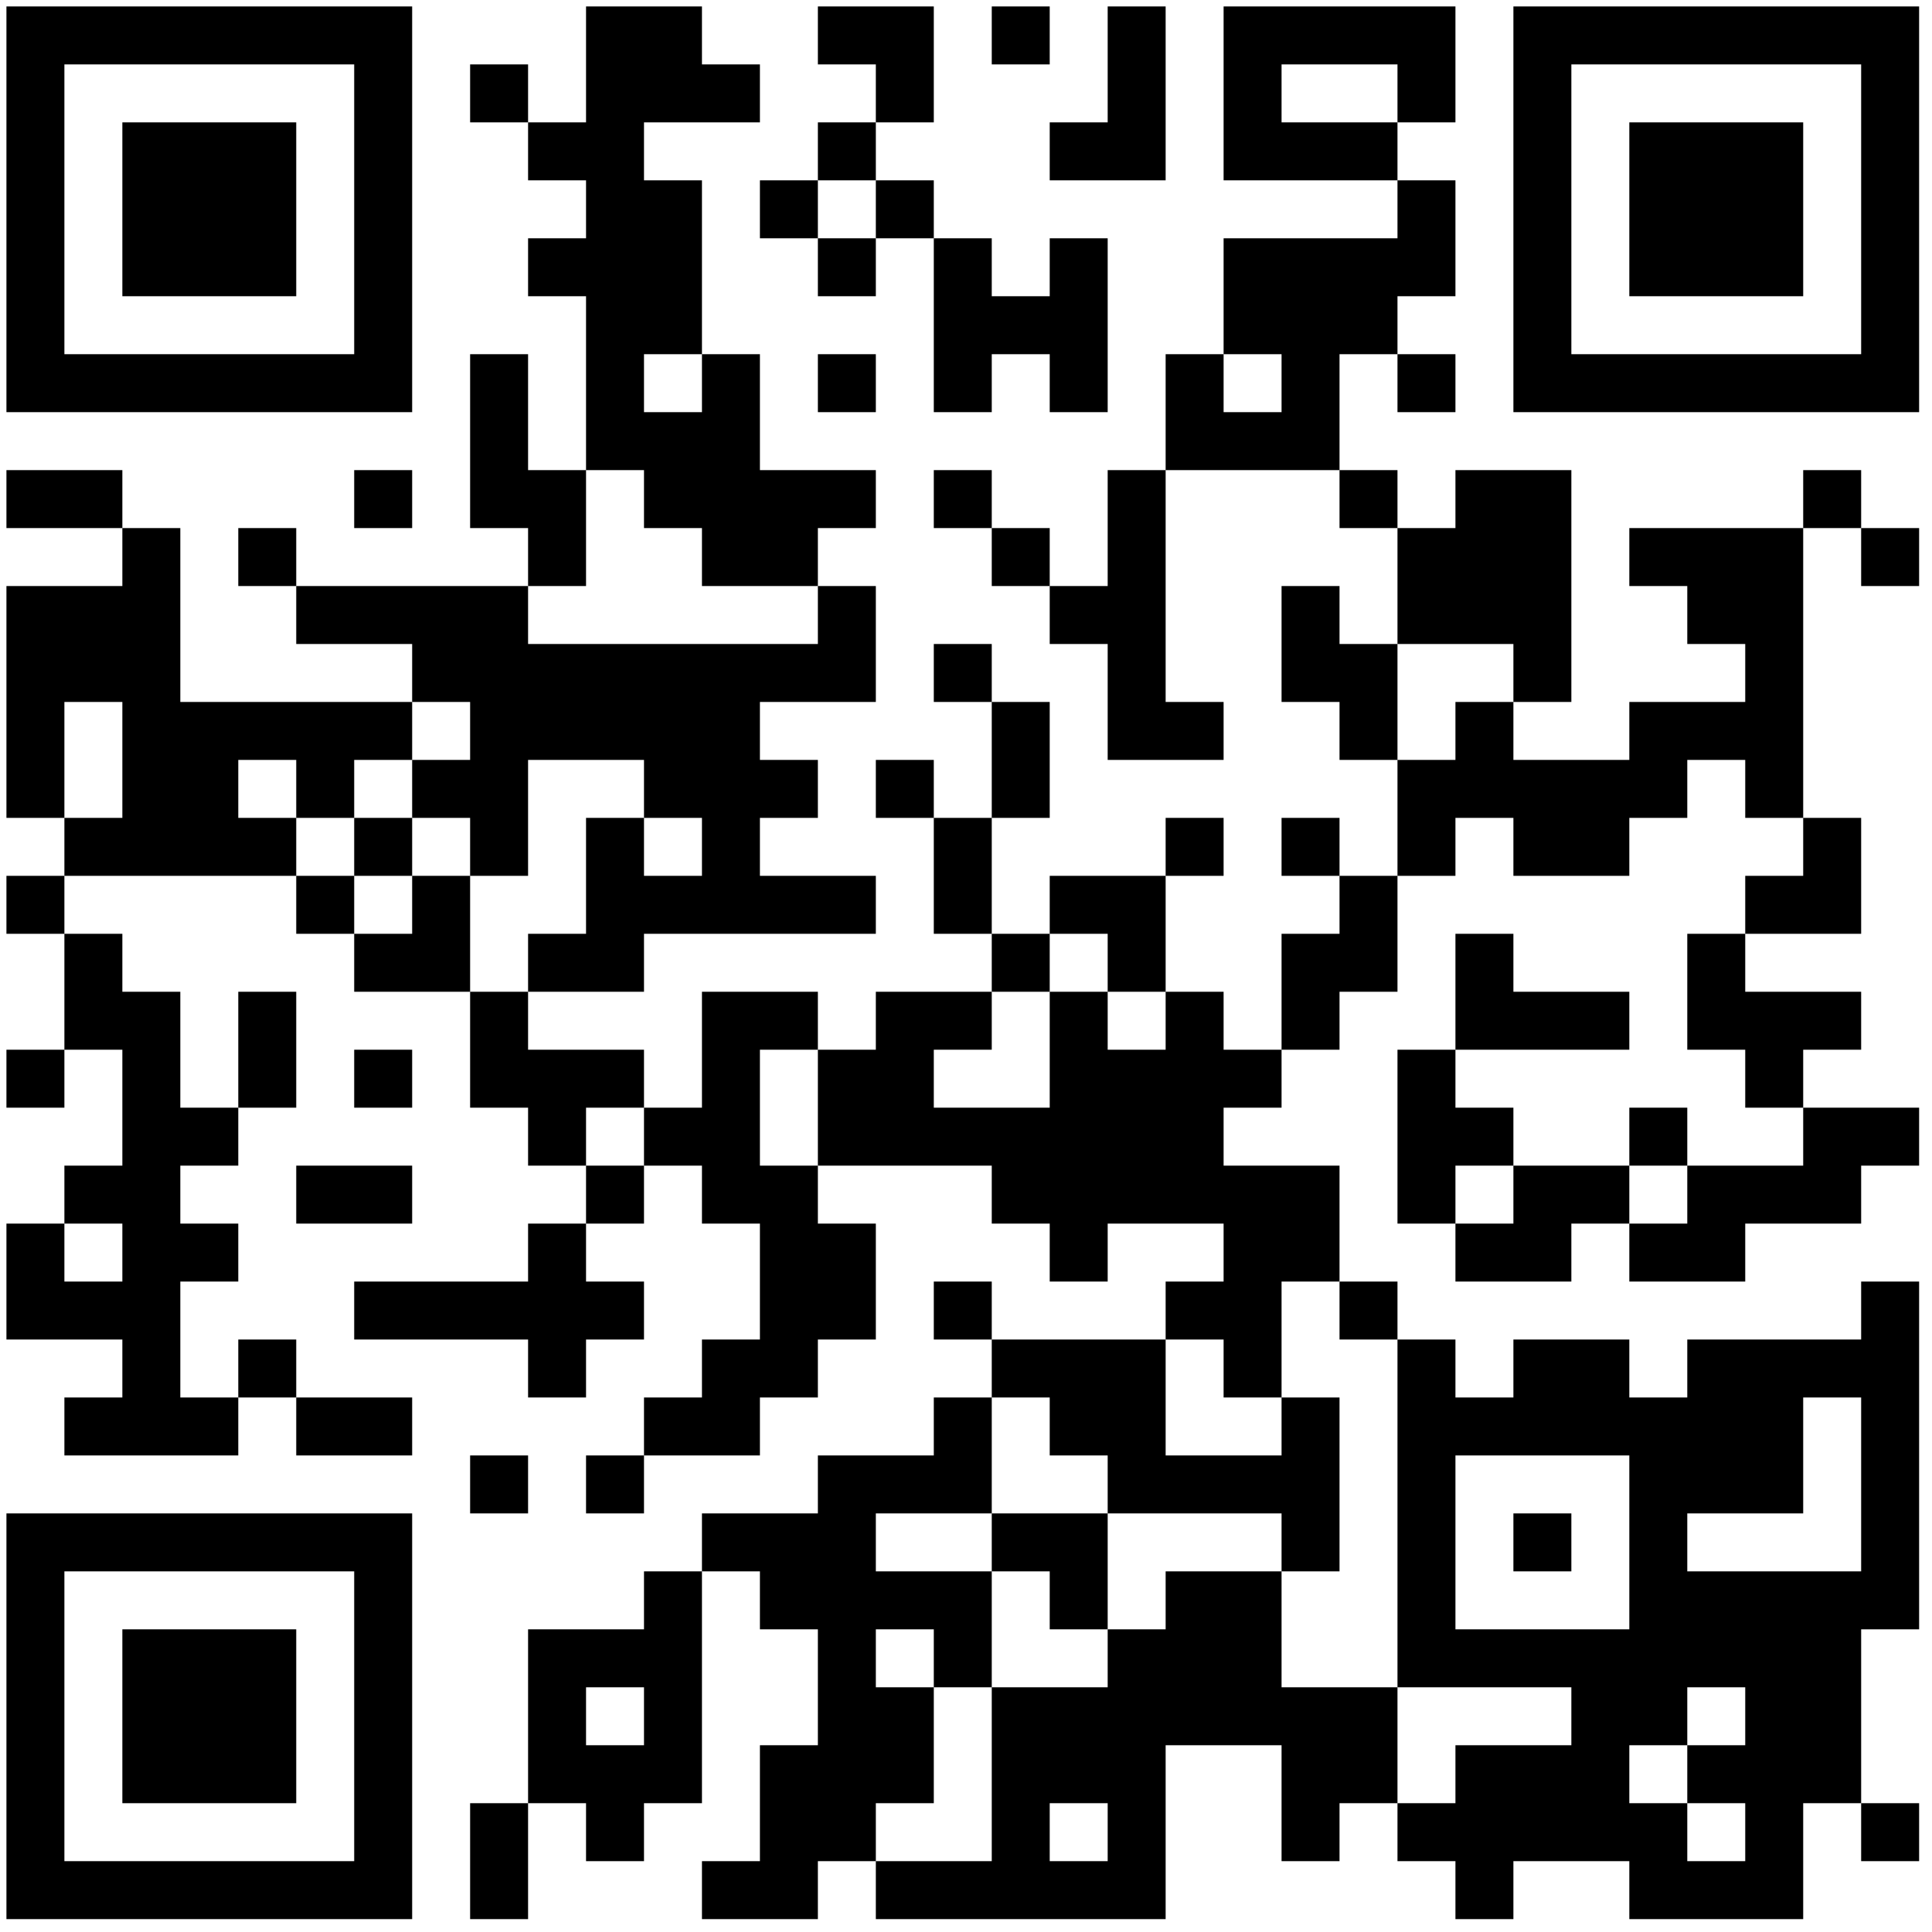 <?xml version="1.0" encoding="UTF-8" standalone="no"?> <svg xmlns="http://www.w3.org/2000/svg" width="300" height="300"><rect width="100%" height="100%" fill="#808080" stroke="none"/><defs><clipPath id="clip-path-dot-color"><rect x="1" y="73" width="9" height="9" transform="rotate(0,5.5,77.5)"></rect><rect x="1" y="91" width="9" height="9" transform="rotate(0,5.5,95.5)"></rect><rect x="1" y="100" width="9" height="9" transform="rotate(0,5.5,104.5)"></rect><rect x="1" y="109" width="9" height="9" transform="rotate(0,5.5,113.5)"></rect><rect x="1" y="118" width="9" height="9" transform="rotate(0,5.5,122.5)"></rect><rect x="1" y="136" width="9" height="9" transform="rotate(0,5.5,140.5)"></rect><rect x="1" y="163" width="9" height="9" transform="rotate(0,5.5,167.5)"></rect><rect x="1" y="190" width="9" height="9" transform="rotate(0,5.5,194.5)"></rect><rect x="1" y="199" width="9" height="9" transform="rotate(0,5.5,203.5)"></rect><rect x="10" y="73" width="9" height="9" transform="rotate(0,14.5,77.5)"></rect><rect x="10" y="91" width="9" height="9" transform="rotate(0,14.5,95.5)"></rect><rect x="10" y="100" width="9" height="9" transform="rotate(0,14.5,104.5)"></rect><rect x="10" y="127" width="9" height="9" transform="rotate(0,14.5,131.5)"></rect><rect x="10" y="145" width="9" height="9" transform="rotate(0,14.5,149.5)"></rect><rect x="10" y="154" width="9" height="9" transform="rotate(0,14.5,158.5)"></rect><rect x="10" y="181" width="9" height="9" transform="rotate(0,14.5,185.5)"></rect><rect x="10" y="199" width="9" height="9" transform="rotate(0,14.5,203.5)"></rect><rect x="10" y="217" width="9" height="9" transform="rotate(0,14.5,221.5)"></rect><rect x="19" y="82" width="9" height="9" transform="rotate(0,23.5,86.5)"></rect><rect x="19" y="91" width="9" height="9" transform="rotate(0,23.5,95.5)"></rect><rect x="19" y="100" width="9" height="9" transform="rotate(0,23.5,104.5)"></rect><rect x="19" y="109" width="9" height="9" transform="rotate(0,23.5,113.5)"></rect><rect x="19" y="118" width="9" height="9" transform="rotate(0,23.5,122.5)"></rect><rect x="19" y="127" width="9" height="9" transform="rotate(0,23.5,131.5)"></rect><rect x="19" y="154" width="9" height="9" transform="rotate(0,23.5,158.5)"></rect><rect x="19" y="163" width="9" height="9" transform="rotate(0,23.5,167.5)"></rect><rect x="19" y="172" width="9" height="9" transform="rotate(0,23.5,176.5)"></rect><rect x="19" y="181" width="9" height="9" transform="rotate(0,23.5,185.5)"></rect><rect x="19" y="190" width="9" height="9" transform="rotate(0,23.5,194.5)"></rect><rect x="19" y="199" width="9" height="9" transform="rotate(0,23.5,203.5)"></rect><rect x="19" y="208" width="9" height="9" transform="rotate(0,23.5,212.5)"></rect><rect x="19" y="217" width="9" height="9" transform="rotate(0,23.5,221.5)"></rect><rect x="28" y="109" width="9" height="9" transform="rotate(0,32.5,113.5)"></rect><rect x="28" y="118" width="9" height="9" transform="rotate(0,32.5,122.5)"></rect><rect x="28" y="127" width="9" height="9" transform="rotate(0,32.5,131.5)"></rect><rect x="28" y="172" width="9" height="9" transform="rotate(0,32.5,176.5)"></rect><rect x="28" y="190" width="9" height="9" transform="rotate(0,32.5,194.5)"></rect><rect x="28" y="217" width="9" height="9" transform="rotate(0,32.5,221.5)"></rect><rect x="37" y="82" width="9" height="9" transform="rotate(0,41.5,86.5)"></rect><rect x="37" y="109" width="9" height="9" transform="rotate(0,41.5,113.5)"></rect><rect x="37" y="127" width="9" height="9" transform="rotate(0,41.5,131.5)"></rect><rect x="37" y="154" width="9" height="9" transform="rotate(0,41.5,158.5)"></rect><rect x="37" y="163" width="9" height="9" transform="rotate(0,41.5,167.5)"></rect><rect x="37" y="208" width="9" height="9" transform="rotate(0,41.5,212.5)"></rect><rect x="46" y="91" width="9" height="9" transform="rotate(0,50.5,95.5)"></rect><rect x="46" y="109" width="9" height="9" transform="rotate(0,50.5,113.5)"></rect><rect x="46" y="118" width="9" height="9" transform="rotate(0,50.5,122.5)"></rect><rect x="46" y="136" width="9" height="9" transform="rotate(0,50.5,140.5)"></rect><rect x="46" y="181" width="9" height="9" transform="rotate(0,50.5,185.5)"></rect><rect x="46" y="217" width="9" height="9" transform="rotate(0,50.5,221.5)"></rect><rect x="55" y="73" width="9" height="9" transform="rotate(0,59.5,77.5)"></rect><rect x="55" y="91" width="9" height="9" transform="rotate(0,59.5,95.5)"></rect><rect x="55" y="109" width="9" height="9" transform="rotate(0,59.5,113.5)"></rect><rect x="55" y="127" width="9" height="9" transform="rotate(0,59.5,131.5)"></rect><rect x="55" y="145" width="9" height="9" transform="rotate(0,59.5,149.5)"></rect><rect x="55" y="163" width="9" height="9" transform="rotate(0,59.5,167.5)"></rect><rect x="55" y="181" width="9" height="9" transform="rotate(0,59.5,185.5)"></rect><rect x="55" y="199" width="9" height="9" transform="rotate(0,59.5,203.5)"></rect><rect x="55" y="217" width="9" height="9" transform="rotate(0,59.5,221.5)"></rect><rect x="64" y="91" width="9" height="9" transform="rotate(0,68.5,95.5)"></rect><rect x="64" y="100" width="9" height="9" transform="rotate(0,68.5,104.5)"></rect><rect x="64" y="118" width="9" height="9" transform="rotate(0,68.5,122.5)"></rect><rect x="64" y="136" width="9" height="9" transform="rotate(0,68.5,140.5)"></rect><rect x="64" y="145" width="9" height="9" transform="rotate(0,68.5,149.5)"></rect><rect x="64" y="199" width="9" height="9" transform="rotate(0,68.5,203.5)"></rect><rect x="73" y="10" width="9" height="9" transform="rotate(0,77.5,14.5)"></rect><rect x="73" y="55" width="9" height="9" transform="rotate(0,77.5,59.5)"></rect><rect x="73" y="64" width="9" height="9" transform="rotate(0,77.5,68.5)"></rect><rect x="73" y="73" width="9" height="9" transform="rotate(0,77.5,77.5)"></rect><rect x="73" y="91" width="9" height="9" transform="rotate(0,77.5,95.5)"></rect><rect x="73" y="100" width="9" height="9" transform="rotate(0,77.5,104.5)"></rect><rect x="73" y="109" width="9" height="9" transform="rotate(0,77.5,113.5)"></rect><rect x="73" y="118" width="9" height="9" transform="rotate(0,77.5,122.5)"></rect><rect x="73" y="127" width="9" height="9" transform="rotate(0,77.5,131.5)"></rect><rect x="73" y="154" width="9" height="9" transform="rotate(0,77.5,158.5)"></rect><rect x="73" y="163" width="9" height="9" transform="rotate(0,77.5,167.5)"></rect><rect x="73" y="199" width="9" height="9" transform="rotate(0,77.5,203.5)"></rect><rect x="73" y="226" width="9" height="9" transform="rotate(0,77.5,230.5)"></rect><rect x="73" y="280" width="9" height="9" transform="rotate(0,77.5,284.5)"></rect><rect x="73" y="289" width="9" height="9" transform="rotate(0,77.5,293.5)"></rect><rect x="82" y="19" width="9" height="9" transform="rotate(0,86.5,23.5)"></rect><rect x="82" y="37" width="9" height="9" transform="rotate(0,86.5,41.5)"></rect><rect x="82" y="73" width="9" height="9" transform="rotate(0,86.5,77.5)"></rect><rect x="82" y="82" width="9" height="9" transform="rotate(0,86.5,86.5)"></rect><rect x="82" y="100" width="9" height="9" transform="rotate(0,86.5,104.5)"></rect><rect x="82" y="109" width="9" height="9" transform="rotate(0,86.5,113.5)"></rect><rect x="82" y="145" width="9" height="9" transform="rotate(0,86.5,149.5)"></rect><rect x="82" y="163" width="9" height="9" transform="rotate(0,86.5,167.5)"></rect><rect x="82" y="172" width="9" height="9" transform="rotate(0,86.5,176.5)"></rect><rect x="82" y="190" width="9" height="9" transform="rotate(0,86.5,194.5)"></rect><rect x="82" y="199" width="9" height="9" transform="rotate(0,86.5,203.5)"></rect><rect x="82" y="208" width="9" height="9" transform="rotate(0,86.5,212.5)"></rect><rect x="82" y="253" width="9" height="9" transform="rotate(0,86.5,257.5)"></rect><rect x="82" y="262" width="9" height="9" transform="rotate(0,86.5,266.5)"></rect><rect x="82" y="271" width="9" height="9" transform="rotate(0,86.5,275.5)"></rect><rect x="91" y="1" width="9" height="9" transform="rotate(0,95.5,5.5)"></rect><rect x="91" y="10" width="9" height="9" transform="rotate(0,95.5,14.5)"></rect><rect x="91" y="19" width="9" height="9" transform="rotate(0,95.5,23.5)"></rect><rect x="91" y="28" width="9" height="9" transform="rotate(0,95.5,32.5)"></rect><rect x="91" y="37" width="9" height="9" transform="rotate(0,95.5,41.5)"></rect><rect x="91" y="46" width="9" height="9" transform="rotate(0,95.5,50.5)"></rect><rect x="91" y="55" width="9" height="9" transform="rotate(0,95.5,59.5)"></rect><rect x="91" y="64" width="9" height="9" transform="rotate(0,95.5,68.5)"></rect><rect x="91" y="100" width="9" height="9" transform="rotate(0,95.5,104.5)"></rect><rect x="91" y="109" width="9" height="9" transform="rotate(0,95.5,113.5)"></rect><rect x="91" y="127" width="9" height="9" transform="rotate(0,95.5,131.5)"></rect><rect x="91" y="136" width="9" height="9" transform="rotate(0,95.5,140.5)"></rect><rect x="91" y="145" width="9" height="9" transform="rotate(0,95.5,149.5)"></rect><rect x="91" y="163" width="9" height="9" transform="rotate(0,95.5,167.5)"></rect><rect x="91" y="181" width="9" height="9" transform="rotate(0,95.5,185.5)"></rect><rect x="91" y="199" width="9" height="9" transform="rotate(0,95.5,203.5)"></rect><rect x="91" y="226" width="9" height="9" transform="rotate(0,95.5,230.5)"></rect><rect x="91" y="253" width="9" height="9" transform="rotate(0,95.5,257.5)"></rect><rect x="91" y="271" width="9" height="9" transform="rotate(0,95.5,275.5)"></rect><rect x="91" y="280" width="9" height="9" transform="rotate(0,95.5,284.5)"></rect><rect x="100" y="1" width="9" height="9" transform="rotate(0,104.5,5.5)"></rect><rect x="100" y="10" width="9" height="9" transform="rotate(0,104.5,14.5)"></rect><rect x="100" y="28" width="9" height="9" transform="rotate(0,104.5,32.5)"></rect><rect x="100" y="37" width="9" height="9" transform="rotate(0,104.5,41.5)"></rect><rect x="100" y="46" width="9" height="9" transform="rotate(0,104.5,50.5)"></rect><rect x="100" y="64" width="9" height="9" transform="rotate(0,104.5,68.5)"></rect><rect x="100" y="73" width="9" height="9" transform="rotate(0,104.5,77.5)"></rect><rect x="100" y="100" width="9" height="9" transform="rotate(0,104.5,104.5)"></rect><rect x="100" y="109" width="9" height="9" transform="rotate(0,104.5,113.5)"></rect><rect x="100" y="118" width="9" height="9" transform="rotate(0,104.5,122.5)"></rect><rect x="100" y="136" width="9" height="9" transform="rotate(0,104.5,140.5)"></rect><rect x="100" y="172" width="9" height="9" transform="rotate(0,104.5,176.5)"></rect><rect x="100" y="217" width="9" height="9" transform="rotate(0,104.5,221.5)"></rect><rect x="100" y="244" width="9" height="9" transform="rotate(0,104.5,248.5)"></rect><rect x="100" y="253" width="9" height="9" transform="rotate(0,104.5,257.5)"></rect><rect x="100" y="262" width="9" height="9" transform="rotate(0,104.5,266.5)"></rect><rect x="100" y="271" width="9" height="9" transform="rotate(0,104.5,275.5)"></rect><rect x="109" y="10" width="9" height="9" transform="rotate(0,113.5,14.5)"></rect><rect x="109" y="55" width="9" height="9" transform="rotate(0,113.5,59.5)"></rect><rect x="109" y="64" width="9" height="9" transform="rotate(0,113.5,68.5)"></rect><rect x="109" y="73" width="9" height="9" transform="rotate(0,113.5,77.5)"></rect><rect x="109" y="82" width="9" height="9" transform="rotate(0,113.5,86.5)"></rect><rect x="109" y="100" width="9" height="9" transform="rotate(0,113.5,104.5)"></rect><rect x="109" y="109" width="9" height="9" transform="rotate(0,113.5,113.5)"></rect><rect x="109" y="118" width="9" height="9" transform="rotate(0,113.5,122.5)"></rect><rect x="109" y="127" width="9" height="9" transform="rotate(0,113.5,131.5)"></rect><rect x="109" y="136" width="9" height="9" transform="rotate(0,113.5,140.5)"></rect><rect x="109" y="154" width="9" height="9" transform="rotate(0,113.5,158.5)"></rect><rect x="109" y="163" width="9" height="9" transform="rotate(0,113.5,167.5)"></rect><rect x="109" y="172" width="9" height="9" transform="rotate(0,113.5,176.5)"></rect><rect x="109" y="181" width="9" height="9" transform="rotate(0,113.5,185.5)"></rect><rect x="109" y="208" width="9" height="9" transform="rotate(0,113.5,212.5)"></rect><rect x="109" y="217" width="9" height="9" transform="rotate(0,113.5,221.5)"></rect><rect x="109" y="235" width="9" height="9" transform="rotate(0,113.5,239.5)"></rect><rect x="109" y="289" width="9" height="9" transform="rotate(0,113.5,293.5)"></rect><rect x="118" y="28" width="9" height="9" transform="rotate(0,122.5,32.5)"></rect><rect x="118" y="73" width="9" height="9" transform="rotate(0,122.5,77.5)"></rect><rect x="118" y="82" width="9" height="9" transform="rotate(0,122.5,86.5)"></rect><rect x="118" y="100" width="9" height="9" transform="rotate(0,122.5,104.5)"></rect><rect x="118" y="118" width="9" height="9" transform="rotate(0,122.5,122.5)"></rect><rect x="118" y="136" width="9" height="9" transform="rotate(0,122.5,140.5)"></rect><rect x="118" y="154" width="9" height="9" transform="rotate(0,122.5,158.5)"></rect><rect x="118" y="181" width="9" height="9" transform="rotate(0,122.5,185.5)"></rect><rect x="118" y="190" width="9" height="9" transform="rotate(0,122.5,194.5)"></rect><rect x="118" y="199" width="9" height="9" transform="rotate(0,122.5,203.5)"></rect><rect x="118" y="208" width="9" height="9" transform="rotate(0,122.5,212.5)"></rect><rect x="118" y="235" width="9" height="9" transform="rotate(0,122.5,239.5)"></rect><rect x="118" y="244" width="9" height="9" transform="rotate(0,122.5,248.5)"></rect><rect x="118" y="271" width="9" height="9" transform="rotate(0,122.5,275.5)"></rect><rect x="118" y="280" width="9" height="9" transform="rotate(0,122.5,284.5)"></rect><rect x="118" y="289" width="9" height="9" transform="rotate(0,122.5,293.5)"></rect><rect x="127" y="1" width="9" height="9" transform="rotate(0,131.5,5.5)"></rect><rect x="127" y="19" width="9" height="9" transform="rotate(0,131.5,23.5)"></rect><rect x="127" y="37" width="9" height="9" transform="rotate(0,131.5,41.5)"></rect><rect x="127" y="55" width="9" height="9" transform="rotate(0,131.5,59.5)"></rect><rect x="127" y="73" width="9" height="9" transform="rotate(0,131.5,77.5)"></rect><rect x="127" y="91" width="9" height="9" transform="rotate(0,131.5,95.5)"></rect><rect x="127" y="100" width="9" height="9" transform="rotate(0,131.5,104.5)"></rect><rect x="127" y="136" width="9" height="9" transform="rotate(0,131.5,140.5)"></rect><rect x="127" y="163" width="9" height="9" transform="rotate(0,131.5,167.5)"></rect><rect x="127" y="172" width="9" height="9" transform="rotate(0,131.5,176.5)"></rect><rect x="127" y="190" width="9" height="9" transform="rotate(0,131.5,194.5)"></rect><rect x="127" y="199" width="9" height="9" transform="rotate(0,131.5,203.5)"></rect><rect x="127" y="226" width="9" height="9" transform="rotate(0,131.5,230.5)"></rect><rect x="127" y="235" width="9" height="9" transform="rotate(0,131.5,239.5)"></rect><rect x="127" y="244" width="9" height="9" transform="rotate(0,131.5,248.5)"></rect><rect x="127" y="253" width="9" height="9" transform="rotate(0,131.5,257.5)"></rect><rect x="127" y="262" width="9" height="9" transform="rotate(0,131.5,266.5)"></rect><rect x="127" y="271" width="9" height="9" transform="rotate(0,131.5,275.5)"></rect><rect x="127" y="280" width="9" height="9" transform="rotate(0,131.5,284.5)"></rect><rect x="136" y="1" width="9" height="9" transform="rotate(0,140.5,5.5)"></rect><rect x="136" y="10" width="9" height="9" transform="rotate(0,140.5,14.5)"></rect><rect x="136" y="28" width="9" height="9" transform="rotate(0,140.5,32.5)"></rect><rect x="136" y="118" width="9" height="9" transform="rotate(0,140.5,122.5)"></rect><rect x="136" y="154" width="9" height="9" transform="rotate(0,140.5,158.5)"></rect><rect x="136" y="163" width="9" height="9" transform="rotate(0,140.5,167.5)"></rect><rect x="136" y="172" width="9" height="9" transform="rotate(0,140.5,176.5)"></rect><rect x="136" y="226" width="9" height="9" transform="rotate(0,140.5,230.5)"></rect><rect x="136" y="244" width="9" height="9" transform="rotate(0,140.5,248.5)"></rect><rect x="136" y="262" width="9" height="9" transform="rotate(0,140.5,266.5)"></rect><rect x="136" y="271" width="9" height="9" transform="rotate(0,140.5,275.5)"></rect><rect x="136" y="289" width="9" height="9" transform="rotate(0,140.5,293.5)"></rect><rect x="145" y="37" width="9" height="9" transform="rotate(0,149.5,41.5)"></rect><rect x="145" y="46" width="9" height="9" transform="rotate(0,149.5,50.5)"></rect><rect x="145" y="55" width="9" height="9" transform="rotate(0,149.5,59.5)"></rect><rect x="145" y="73" width="9" height="9" transform="rotate(0,149.5,77.5)"></rect><rect x="145" y="100" width="9" height="9" transform="rotate(0,149.5,104.5)"></rect><rect x="145" y="127" width="9" height="9" transform="rotate(0,149.5,131.5)"></rect><rect x="145" y="136" width="9" height="9" transform="rotate(0,149.5,140.5)"></rect><rect x="145" y="154" width="9" height="9" transform="rotate(0,149.5,158.5)"></rect><rect x="145" y="172" width="9" height="9" transform="rotate(0,149.5,176.5)"></rect><rect x="145" y="199" width="9" height="9" transform="rotate(0,149.5,203.5)"></rect><rect x="145" y="217" width="9" height="9" transform="rotate(0,149.5,221.5)"></rect><rect x="145" y="226" width="9" height="9" transform="rotate(0,149.5,230.5)"></rect><rect x="145" y="244" width="9" height="9" transform="rotate(0,149.5,248.5)"></rect><rect x="145" y="253" width="9" height="9" transform="rotate(0,149.5,257.5)"></rect><rect x="145" y="289" width="9" height="9" transform="rotate(0,149.5,293.5)"></rect><rect x="154" y="1" width="9" height="9" transform="rotate(0,158.5,5.5)"></rect><rect x="154" y="46" width="9" height="9" transform="rotate(0,158.5,50.5)"></rect><rect x="154" y="82" width="9" height="9" transform="rotate(0,158.5,86.5)"></rect><rect x="154" y="109" width="9" height="9" transform="rotate(0,158.5,113.5)"></rect><rect x="154" y="118" width="9" height="9" transform="rotate(0,158.5,122.5)"></rect><rect x="154" y="145" width="9" height="9" transform="rotate(0,158.5,149.5)"></rect><rect x="154" y="172" width="9" height="9" transform="rotate(0,158.5,176.5)"></rect><rect x="154" y="181" width="9" height="9" transform="rotate(0,158.5,185.5)"></rect><rect x="154" y="208" width="9" height="9" transform="rotate(0,158.5,212.5)"></rect><rect x="154" y="235" width="9" height="9" transform="rotate(0,158.5,239.5)"></rect><rect x="154" y="262" width="9" height="9" transform="rotate(0,158.5,266.5)"></rect><rect x="154" y="271" width="9" height="9" transform="rotate(0,158.5,275.5)"></rect><rect x="154" y="280" width="9" height="9" transform="rotate(0,158.5,284.5)"></rect><rect x="154" y="289" width="9" height="9" transform="rotate(0,158.5,293.5)"></rect><rect x="163" y="19" width="9" height="9" transform="rotate(0,167.5,23.5)"></rect><rect x="163" y="37" width="9" height="9" transform="rotate(0,167.5,41.5)"></rect><rect x="163" y="46" width="9" height="9" transform="rotate(0,167.5,50.5)"></rect><rect x="163" y="55" width="9" height="9" transform="rotate(0,167.5,59.5)"></rect><rect x="163" y="91" width="9" height="9" transform="rotate(0,167.5,95.5)"></rect><rect x="163" y="136" width="9" height="9" transform="rotate(0,167.5,140.5)"></rect><rect x="163" y="154" width="9" height="9" transform="rotate(0,167.5,158.5)"></rect><rect x="163" y="163" width="9" height="9" transform="rotate(0,167.5,167.5)"></rect><rect x="163" y="172" width="9" height="9" transform="rotate(0,167.5,176.5)"></rect><rect x="163" y="181" width="9" height="9" transform="rotate(0,167.5,185.5)"></rect><rect x="163" y="190" width="9" height="9" transform="rotate(0,167.5,194.5)"></rect><rect x="163" y="208" width="9" height="9" transform="rotate(0,167.5,212.5)"></rect><rect x="163" y="217" width="9" height="9" transform="rotate(0,167.5,221.5)"></rect><rect x="163" y="235" width="9" height="9" transform="rotate(0,167.5,239.5)"></rect><rect x="163" y="244" width="9" height="9" transform="rotate(0,167.5,248.5)"></rect><rect x="163" y="262" width="9" height="9" transform="rotate(0,167.5,266.5)"></rect><rect x="163" y="271" width="9" height="9" transform="rotate(0,167.5,275.5)"></rect><rect x="163" y="289" width="9" height="9" transform="rotate(0,167.5,293.5)"></rect><rect x="172" y="1" width="9" height="9" transform="rotate(0,176.5,5.5)"></rect><rect x="172" y="10" width="9" height="9" transform="rotate(0,176.5,14.5)"></rect><rect x="172" y="19" width="9" height="9" transform="rotate(0,176.5,23.5)"></rect><rect x="172" y="73" width="9" height="9" transform="rotate(0,176.5,77.5)"></rect><rect x="172" y="82" width="9" height="9" transform="rotate(0,176.5,86.5)"></rect><rect x="172" y="91" width="9" height="9" transform="rotate(0,176.5,95.5)"></rect><rect x="172" y="100" width="9" height="9" transform="rotate(0,176.5,104.5)"></rect><rect x="172" y="109" width="9" height="9" transform="rotate(0,176.5,113.5)"></rect><rect x="172" y="136" width="9" height="9" transform="rotate(0,176.5,140.5)"></rect><rect x="172" y="145" width="9" height="9" transform="rotate(0,176.5,149.5)"></rect><rect x="172" y="163" width="9" height="9" transform="rotate(0,176.5,167.5)"></rect><rect x="172" y="172" width="9" height="9" transform="rotate(0,176.5,176.5)"></rect><rect x="172" y="181" width="9" height="9" transform="rotate(0,176.5,185.5)"></rect><rect x="172" y="208" width="9" height="9" transform="rotate(0,176.5,212.5)"></rect><rect x="172" y="217" width="9" height="9" transform="rotate(0,176.5,221.5)"></rect><rect x="172" y="226" width="9" height="9" transform="rotate(0,176.5,230.5)"></rect><rect x="172" y="253" width="9" height="9" transform="rotate(0,176.5,257.5)"></rect><rect x="172" y="262" width="9" height="9" transform="rotate(0,176.5,266.5)"></rect><rect x="172" y="271" width="9" height="9" transform="rotate(0,176.5,275.5)"></rect><rect x="172" y="280" width="9" height="9" transform="rotate(0,176.5,284.5)"></rect><rect x="172" y="289" width="9" height="9" transform="rotate(0,176.5,293.5)"></rect><rect x="181" y="55" width="9" height="9" transform="rotate(0,185.5,59.5)"></rect><rect x="181" y="64" width="9" height="9" transform="rotate(0,185.5,68.5)"></rect><rect x="181" y="109" width="9" height="9" transform="rotate(0,185.5,113.5)"></rect><rect x="181" y="127" width="9" height="9" transform="rotate(0,185.5,131.5)"></rect><rect x="181" y="154" width="9" height="9" transform="rotate(0,185.5,158.5)"></rect><rect x="181" y="163" width="9" height="9" transform="rotate(0,185.5,167.5)"></rect><rect x="181" y="172" width="9" height="9" transform="rotate(0,185.5,176.5)"></rect><rect x="181" y="181" width="9" height="9" transform="rotate(0,185.5,185.5)"></rect><rect x="181" y="199" width="9" height="9" transform="rotate(0,185.5,203.5)"></rect><rect x="181" y="226" width="9" height="9" transform="rotate(0,185.5,230.5)"></rect><rect x="181" y="244" width="9" height="9" transform="rotate(0,185.5,248.5)"></rect><rect x="181" y="253" width="9" height="9" transform="rotate(0,185.5,257.5)"></rect><rect x="181" y="262" width="9" height="9" transform="rotate(0,185.5,266.5)"></rect><rect x="190" y="1" width="9" height="9" transform="rotate(0,194.5,5.5)"></rect><rect x="190" y="10" width="9" height="9" transform="rotate(0,194.5,14.5)"></rect><rect x="190" y="19" width="9" height="9" transform="rotate(0,194.5,23.5)"></rect><rect x="190" y="37" width="9" height="9" transform="rotate(0,194.5,41.5)"></rect><rect x="190" y="46" width="9" height="9" transform="rotate(0,194.5,50.5)"></rect><rect x="190" y="64" width="9" height="9" transform="rotate(0,194.5,68.5)"></rect><rect x="190" y="163" width="9" height="9" transform="rotate(0,194.5,167.5)"></rect><rect x="190" y="181" width="9" height="9" transform="rotate(0,194.5,185.5)"></rect><rect x="190" y="190" width="9" height="9" transform="rotate(0,194.5,194.5)"></rect><rect x="190" y="199" width="9" height="9" transform="rotate(0,194.5,203.5)"></rect><rect x="190" y="208" width="9" height="9" transform="rotate(0,194.5,212.5)"></rect><rect x="190" y="226" width="9" height="9" transform="rotate(0,194.5,230.5)"></rect><rect x="190" y="244" width="9" height="9" transform="rotate(0,194.5,248.5)"></rect><rect x="190" y="253" width="9" height="9" transform="rotate(0,194.5,257.5)"></rect><rect x="190" y="262" width="9" height="9" transform="rotate(0,194.5,266.5)"></rect><rect x="199" y="1" width="9" height="9" transform="rotate(0,203.5,5.5)"></rect><rect x="199" y="19" width="9" height="9" transform="rotate(0,203.5,23.5)"></rect><rect x="199" y="37" width="9" height="9" transform="rotate(0,203.5,41.5)"></rect><rect x="199" y="46" width="9" height="9" transform="rotate(0,203.5,50.5)"></rect><rect x="199" y="55" width="9" height="9" transform="rotate(0,203.5,59.5)"></rect><rect x="199" y="64" width="9" height="9" transform="rotate(0,203.5,68.5)"></rect><rect x="199" y="91" width="9" height="9" transform="rotate(0,203.5,95.5)"></rect><rect x="199" y="100" width="9" height="9" transform="rotate(0,203.5,104.5)"></rect><rect x="199" y="127" width="9" height="9" transform="rotate(0,203.5,131.5)"></rect><rect x="199" y="145" width="9" height="9" transform="rotate(0,203.5,149.5)"></rect><rect x="199" y="154" width="9" height="9" transform="rotate(0,203.5,158.5)"></rect><rect x="199" y="181" width="9" height="9" transform="rotate(0,203.5,185.5)"></rect><rect x="199" y="190" width="9" height="9" transform="rotate(0,203.5,194.5)"></rect><rect x="199" y="217" width="9" height="9" transform="rotate(0,203.5,221.5)"></rect><rect x="199" y="226" width="9" height="9" transform="rotate(0,203.5,230.5)"></rect><rect x="199" y="235" width="9" height="9" transform="rotate(0,203.5,239.5)"></rect><rect x="199" y="262" width="9" height="9" transform="rotate(0,203.5,266.5)"></rect><rect x="199" y="271" width="9" height="9" transform="rotate(0,203.5,275.5)"></rect><rect x="199" y="280" width="9" height="9" transform="rotate(0,203.5,284.5)"></rect><rect x="208" y="1" width="9" height="9" transform="rotate(0,212.5,5.5)"></rect><rect x="208" y="19" width="9" height="9" transform="rotate(0,212.5,23.5)"></rect><rect x="208" y="37" width="9" height="9" transform="rotate(0,212.5,41.5)"></rect><rect x="208" y="46" width="9" height="9" transform="rotate(0,212.5,50.5)"></rect><rect x="208" y="73" width="9" height="9" transform="rotate(0,212.5,77.5)"></rect><rect x="208" y="100" width="9" height="9" transform="rotate(0,212.5,104.5)"></rect><rect x="208" y="109" width="9" height="9" transform="rotate(0,212.5,113.5)"></rect><rect x="208" y="136" width="9" height="9" transform="rotate(0,212.5,140.5)"></rect><rect x="208" y="145" width="9" height="9" transform="rotate(0,212.5,149.5)"></rect><rect x="208" y="199" width="9" height="9" transform="rotate(0,212.5,203.5)"></rect><rect x="208" y="262" width="9" height="9" transform="rotate(0,212.5,266.5)"></rect><rect x="208" y="271" width="9" height="9" transform="rotate(0,212.5,275.5)"></rect><rect x="217" y="1" width="9" height="9" transform="rotate(0,221.5,5.5)"></rect><rect x="217" y="10" width="9" height="9" transform="rotate(0,221.5,14.5)"></rect><rect x="217" y="28" width="9" height="9" transform="rotate(0,221.5,32.5)"></rect><rect x="217" y="37" width="9" height="9" transform="rotate(0,221.5,41.5)"></rect><rect x="217" y="55" width="9" height="9" transform="rotate(0,221.5,59.5)"></rect><rect x="217" y="82" width="9" height="9" transform="rotate(0,221.5,86.5)"></rect><rect x="217" y="91" width="9" height="9" transform="rotate(0,221.5,95.5)"></rect><rect x="217" y="118" width="9" height="9" transform="rotate(0,221.5,122.5)"></rect><rect x="217" y="127" width="9" height="9" transform="rotate(0,221.5,131.5)"></rect><rect x="217" y="163" width="9" height="9" transform="rotate(0,221.5,167.5)"></rect><rect x="217" y="172" width="9" height="9" transform="rotate(0,221.5,176.5)"></rect><rect x="217" y="181" width="9" height="9" transform="rotate(0,221.5,185.5)"></rect><rect x="217" y="208" width="9" height="9" transform="rotate(0,221.5,212.5)"></rect><rect x="217" y="217" width="9" height="9" transform="rotate(0,221.5,221.5)"></rect><rect x="217" y="226" width="9" height="9" transform="rotate(0,221.5,230.5)"></rect><rect x="217" y="235" width="9" height="9" transform="rotate(0,221.5,239.5)"></rect><rect x="217" y="244" width="9" height="9" transform="rotate(0,221.5,248.5)"></rect><rect x="217" y="253" width="9" height="9" transform="rotate(0,221.5,257.5)"></rect><rect x="217" y="280" width="9" height="9" transform="rotate(0,221.5,284.5)"></rect><rect x="226" y="73" width="9" height="9" transform="rotate(0,230.5,77.5)"></rect><rect x="226" y="82" width="9" height="9" transform="rotate(0,230.5,86.5)"></rect><rect x="226" y="91" width="9" height="9" transform="rotate(0,230.5,95.5)"></rect><rect x="226" y="109" width="9" height="9" transform="rotate(0,230.5,113.5)"></rect><rect x="226" y="118" width="9" height="9" transform="rotate(0,230.5,122.5)"></rect><rect x="226" y="145" width="9" height="9" transform="rotate(0,230.5,149.5)"></rect><rect x="226" y="154" width="9" height="9" transform="rotate(0,230.5,158.5)"></rect><rect x="226" y="172" width="9" height="9" transform="rotate(0,230.5,176.5)"></rect><rect x="226" y="190" width="9" height="9" transform="rotate(0,230.5,194.5)"></rect><rect x="226" y="217" width="9" height="9" transform="rotate(0,230.5,221.5)"></rect><rect x="226" y="253" width="9" height="9" transform="rotate(0,230.5,257.5)"></rect><rect x="226" y="271" width="9" height="9" transform="rotate(0,230.5,275.5)"></rect><rect x="226" y="280" width="9" height="9" transform="rotate(0,230.5,284.5)"></rect><rect x="226" y="289" width="9" height="9" transform="rotate(0,230.5,293.5)"></rect><rect x="235" y="73" width="9" height="9" transform="rotate(0,239.5,77.5)"></rect><rect x="235" y="82" width="9" height="9" transform="rotate(0,239.5,86.5)"></rect><rect x="235" y="91" width="9" height="9" transform="rotate(0,239.5,95.5)"></rect><rect x="235" y="100" width="9" height="9" transform="rotate(0,239.5,104.5)"></rect><rect x="235" y="118" width="9" height="9" transform="rotate(0,239.5,122.5)"></rect><rect x="235" y="127" width="9" height="9" transform="rotate(0,239.5,131.5)"></rect><rect x="235" y="154" width="9" height="9" transform="rotate(0,239.5,158.5)"></rect><rect x="235" y="181" width="9" height="9" transform="rotate(0,239.5,185.5)"></rect><rect x="235" y="190" width="9" height="9" transform="rotate(0,239.5,194.5)"></rect><rect x="235" y="208" width="9" height="9" transform="rotate(0,239.5,212.5)"></rect><rect x="235" y="217" width="9" height="9" transform="rotate(0,239.5,221.5)"></rect><rect x="235" y="235" width="9" height="9" transform="rotate(0,239.5,239.5)"></rect><rect x="235" y="253" width="9" height="9" transform="rotate(0,239.5,257.5)"></rect><rect x="235" y="271" width="9" height="9" transform="rotate(0,239.5,275.5)"></rect><rect x="235" y="280" width="9" height="9" transform="rotate(0,239.5,284.5)"></rect><rect x="244" y="118" width="9" height="9" transform="rotate(0,248.5,122.5)"></rect><rect x="244" y="127" width="9" height="9" transform="rotate(0,248.5,131.5)"></rect><rect x="244" y="154" width="9" height="9" transform="rotate(0,248.5,158.5)"></rect><rect x="244" y="181" width="9" height="9" transform="rotate(0,248.5,185.5)"></rect><rect x="244" y="208" width="9" height="9" transform="rotate(0,248.5,212.5)"></rect><rect x="244" y="217" width="9" height="9" transform="rotate(0,248.5,221.5)"></rect><rect x="244" y="253" width="9" height="9" transform="rotate(0,248.5,257.5)"></rect><rect x="244" y="262" width="9" height="9" transform="rotate(0,248.5,266.5)"></rect><rect x="244" y="271" width="9" height="9" transform="rotate(0,248.5,275.5)"></rect><rect x="244" y="280" width="9" height="9" transform="rotate(0,248.5,284.5)"></rect><rect x="253" y="82" width="9" height="9" transform="rotate(0,257.5,86.5)"></rect><rect x="253" y="109" width="9" height="9" transform="rotate(0,257.5,113.5)"></rect><rect x="253" y="118" width="9" height="9" transform="rotate(0,257.5,122.5)"></rect><rect x="253" y="172" width="9" height="9" transform="rotate(0,257.5,176.5)"></rect><rect x="253" y="190" width="9" height="9" transform="rotate(0,257.5,194.5)"></rect><rect x="253" y="217" width="9" height="9" transform="rotate(0,257.5,221.5)"></rect><rect x="253" y="226" width="9" height="9" transform="rotate(0,257.5,230.5)"></rect><rect x="253" y="235" width="9" height="9" transform="rotate(0,257.5,239.5)"></rect><rect x="253" y="244" width="9" height="9" transform="rotate(0,257.5,248.5)"></rect><rect x="253" y="253" width="9" height="9" transform="rotate(0,257.5,257.5)"></rect><rect x="253" y="262" width="9" height="9" transform="rotate(0,257.5,266.5)"></rect><rect x="253" y="280" width="9" height="9" transform="rotate(0,257.5,284.5)"></rect><rect x="253" y="289" width="9" height="9" transform="rotate(0,257.5,293.5)"></rect><rect x="262" y="82" width="9" height="9" transform="rotate(0,266.5,86.5)"></rect><rect x="262" y="91" width="9" height="9" transform="rotate(0,266.5,95.5)"></rect><rect x="262" y="109" width="9" height="9" transform="rotate(0,266.5,113.5)"></rect><rect x="262" y="145" width="9" height="9" transform="rotate(0,266.5,149.5)"></rect><rect x="262" y="154" width="9" height="9" transform="rotate(0,266.5,158.5)"></rect><rect x="262" y="181" width="9" height="9" transform="rotate(0,266.5,185.5)"></rect><rect x="262" y="190" width="9" height="9" transform="rotate(0,266.5,194.5)"></rect><rect x="262" y="208" width="9" height="9" transform="rotate(0,266.5,212.5)"></rect><rect x="262" y="217" width="9" height="9" transform="rotate(0,266.5,221.5)"></rect><rect x="262" y="226" width="9" height="9" transform="rotate(0,266.5,230.5)"></rect><rect x="262" y="244" width="9" height="9" transform="rotate(0,266.5,248.5)"></rect><rect x="262" y="253" width="9" height="9" transform="rotate(0,266.5,257.5)"></rect><rect x="262" y="271" width="9" height="9" transform="rotate(0,266.5,275.5)"></rect><rect x="262" y="289" width="9" height="9" transform="rotate(0,266.5,293.5)"></rect><rect x="271" y="82" width="9" height="9" transform="rotate(0,275.5,86.5)"></rect><rect x="271" y="91" width="9" height="9" transform="rotate(0,275.5,95.5)"></rect><rect x="271" y="100" width="9" height="9" transform="rotate(0,275.5,104.5)"></rect><rect x="271" y="109" width="9" height="9" transform="rotate(0,275.5,113.5)"></rect><rect x="271" y="118" width="9" height="9" transform="rotate(0,275.5,122.5)"></rect><rect x="271" y="136" width="9" height="9" transform="rotate(0,275.5,140.5)"></rect><rect x="271" y="154" width="9" height="9" transform="rotate(0,275.5,158.5)"></rect><rect x="271" y="163" width="9" height="9" transform="rotate(0,275.5,167.5)"></rect><rect x="271" y="181" width="9" height="9" transform="rotate(0,275.5,185.5)"></rect><rect x="271" y="208" width="9" height="9" transform="rotate(0,275.5,212.5)"></rect><rect x="271" y="217" width="9" height="9" transform="rotate(0,275.5,221.5)"></rect><rect x="271" y="226" width="9" height="9" transform="rotate(0,275.5,230.5)"></rect><rect x="271" y="244" width="9" height="9" transform="rotate(0,275.5,248.5)"></rect><rect x="271" y="253" width="9" height="9" transform="rotate(0,275.5,257.5)"></rect><rect x="271" y="262" width="9" height="9" transform="rotate(0,275.5,266.5)"></rect><rect x="271" y="271" width="9" height="9" transform="rotate(0,275.5,275.5)"></rect><rect x="271" y="280" width="9" height="9" transform="rotate(0,275.5,284.5)"></rect><rect x="271" y="289" width="9" height="9" transform="rotate(0,275.5,293.5)"></rect><rect x="280" y="73" width="9" height="9" transform="rotate(0,284.5,77.5)"></rect><rect x="280" y="127" width="9" height="9" transform="rotate(0,284.5,131.5)"></rect><rect x="280" y="136" width="9" height="9" transform="rotate(0,284.5,140.5)"></rect><rect x="280" y="154" width="9" height="9" transform="rotate(0,284.5,158.5)"></rect><rect x="280" y="172" width="9" height="9" transform="rotate(0,284.5,176.5)"></rect><rect x="280" y="181" width="9" height="9" transform="rotate(0,284.5,185.5)"></rect><rect x="280" y="208" width="9" height="9" transform="rotate(0,284.5,212.5)"></rect><rect x="280" y="244" width="9" height="9" transform="rotate(0,284.5,248.5)"></rect><rect x="280" y="253" width="9" height="9" transform="rotate(0,284.5,257.5)"></rect><rect x="280" y="262" width="9" height="9" transform="rotate(0,284.5,266.5)"></rect><rect x="280" y="271" width="9" height="9" transform="rotate(0,284.5,275.5)"></rect><rect x="289" y="82" width="9" height="9" transform="rotate(0,293.5,86.5)"></rect><rect x="289" y="172" width="9" height="9" transform="rotate(0,293.5,176.5)"></rect><rect x="289" y="199" width="9" height="9" transform="rotate(0,293.5,203.5)"></rect><rect x="289" y="208" width="9" height="9" transform="rotate(0,293.5,212.5)"></rect><rect x="289" y="217" width="9" height="9" transform="rotate(0,293.5,221.5)"></rect><rect x="289" y="226" width="9" height="9" transform="rotate(0,293.5,230.5)"></rect><rect x="289" y="235" width="9" height="9" transform="rotate(0,293.5,239.5)"></rect><rect x="289" y="244" width="9" height="9" transform="rotate(0,293.5,248.5)"></rect><rect x="289" y="280" width="9" height="9" transform="rotate(0,293.5,284.5)"></rect><path clip-rule="evenodd" d="M 1 1v 63h 63v -63zM 10 10h 45v 45h -45z" transform="rotate(0,32.5,32.5)"></path><rect x="19" y="19" width="9" height="9" transform="rotate(0,23.5,23.5)"></rect><rect x="19" y="28" width="9" height="9" transform="rotate(0,23.5,32.5)"></rect><rect x="19" y="37" width="9" height="9" transform="rotate(0,23.5,41.5)"></rect><rect x="28" y="19" width="9" height="9" transform="rotate(0,32.5,23.5)"></rect><rect x="28" y="28" width="9" height="9" transform="rotate(0,32.5,32.5)"></rect><rect x="28" y="37" width="9" height="9" transform="rotate(0,32.5,41.5)"></rect><rect x="37" y="19" width="9" height="9" transform="rotate(0,41.5,23.5)"></rect><rect x="37" y="28" width="9" height="9" transform="rotate(0,41.5,32.5)"></rect><rect x="37" y="37" width="9" height="9" transform="rotate(0,41.5,41.5)"></rect><path clip-rule="evenodd" d="M 235 1v 63h 63v -63zM 244 10h 45v 45h -45z" transform="rotate(90,266.5,32.5)"></path><rect x="253" y="19" width="9" height="9" transform="rotate(0,257.5,23.5)"></rect><rect x="253" y="28" width="9" height="9" transform="rotate(0,257.5,32.5)"></rect><rect x="253" y="37" width="9" height="9" transform="rotate(0,257.5,41.5)"></rect><rect x="262" y="19" width="9" height="9" transform="rotate(0,266.5,23.5)"></rect><rect x="262" y="28" width="9" height="9" transform="rotate(0,266.5,32.5)"></rect><rect x="262" y="37" width="9" height="9" transform="rotate(0,266.5,41.5)"></rect><rect x="271" y="19" width="9" height="9" transform="rotate(0,275.5,23.5)"></rect><rect x="271" y="28" width="9" height="9" transform="rotate(0,275.5,32.5)"></rect><rect x="271" y="37" width="9" height="9" transform="rotate(0,275.5,41.5)"></rect><path clip-rule="evenodd" d="M 1 235v 63h 63v -63zM 10 244h 45v 45h -45z" transform="rotate(-90,32.5,266.5)"></path><rect x="19" y="253" width="9" height="9" transform="rotate(0,23.5,257.5)"></rect><rect x="19" y="262" width="9" height="9" transform="rotate(0,23.5,266.5)"></rect><rect x="19" y="271" width="9" height="9" transform="rotate(0,23.5,275.5)"></rect><rect x="28" y="253" width="9" height="9" transform="rotate(0,32.5,257.5)"></rect><rect x="28" y="262" width="9" height="9" transform="rotate(0,32.5,266.5)"></rect><rect x="28" y="271" width="9" height="9" transform="rotate(0,32.5,275.5)"></rect><rect x="37" y="253" width="9" height="9" transform="rotate(0,41.5,257.5)"></rect><rect x="37" y="262" width="9" height="9" transform="rotate(0,41.5,266.5)"></rect><rect x="37" y="271" width="9" height="9" transform="rotate(0,41.5,275.5)"></rect></clipPath></defs><rect x="0" y="0" height="300" width="300" clip-path="url('#clip-path-background-color')" fill="#fff"></rect><rect x="0" y="0" height="300" width="300" clip-path="url('#clip-path-dot-color')" fill="#000000"></rect></svg> 
